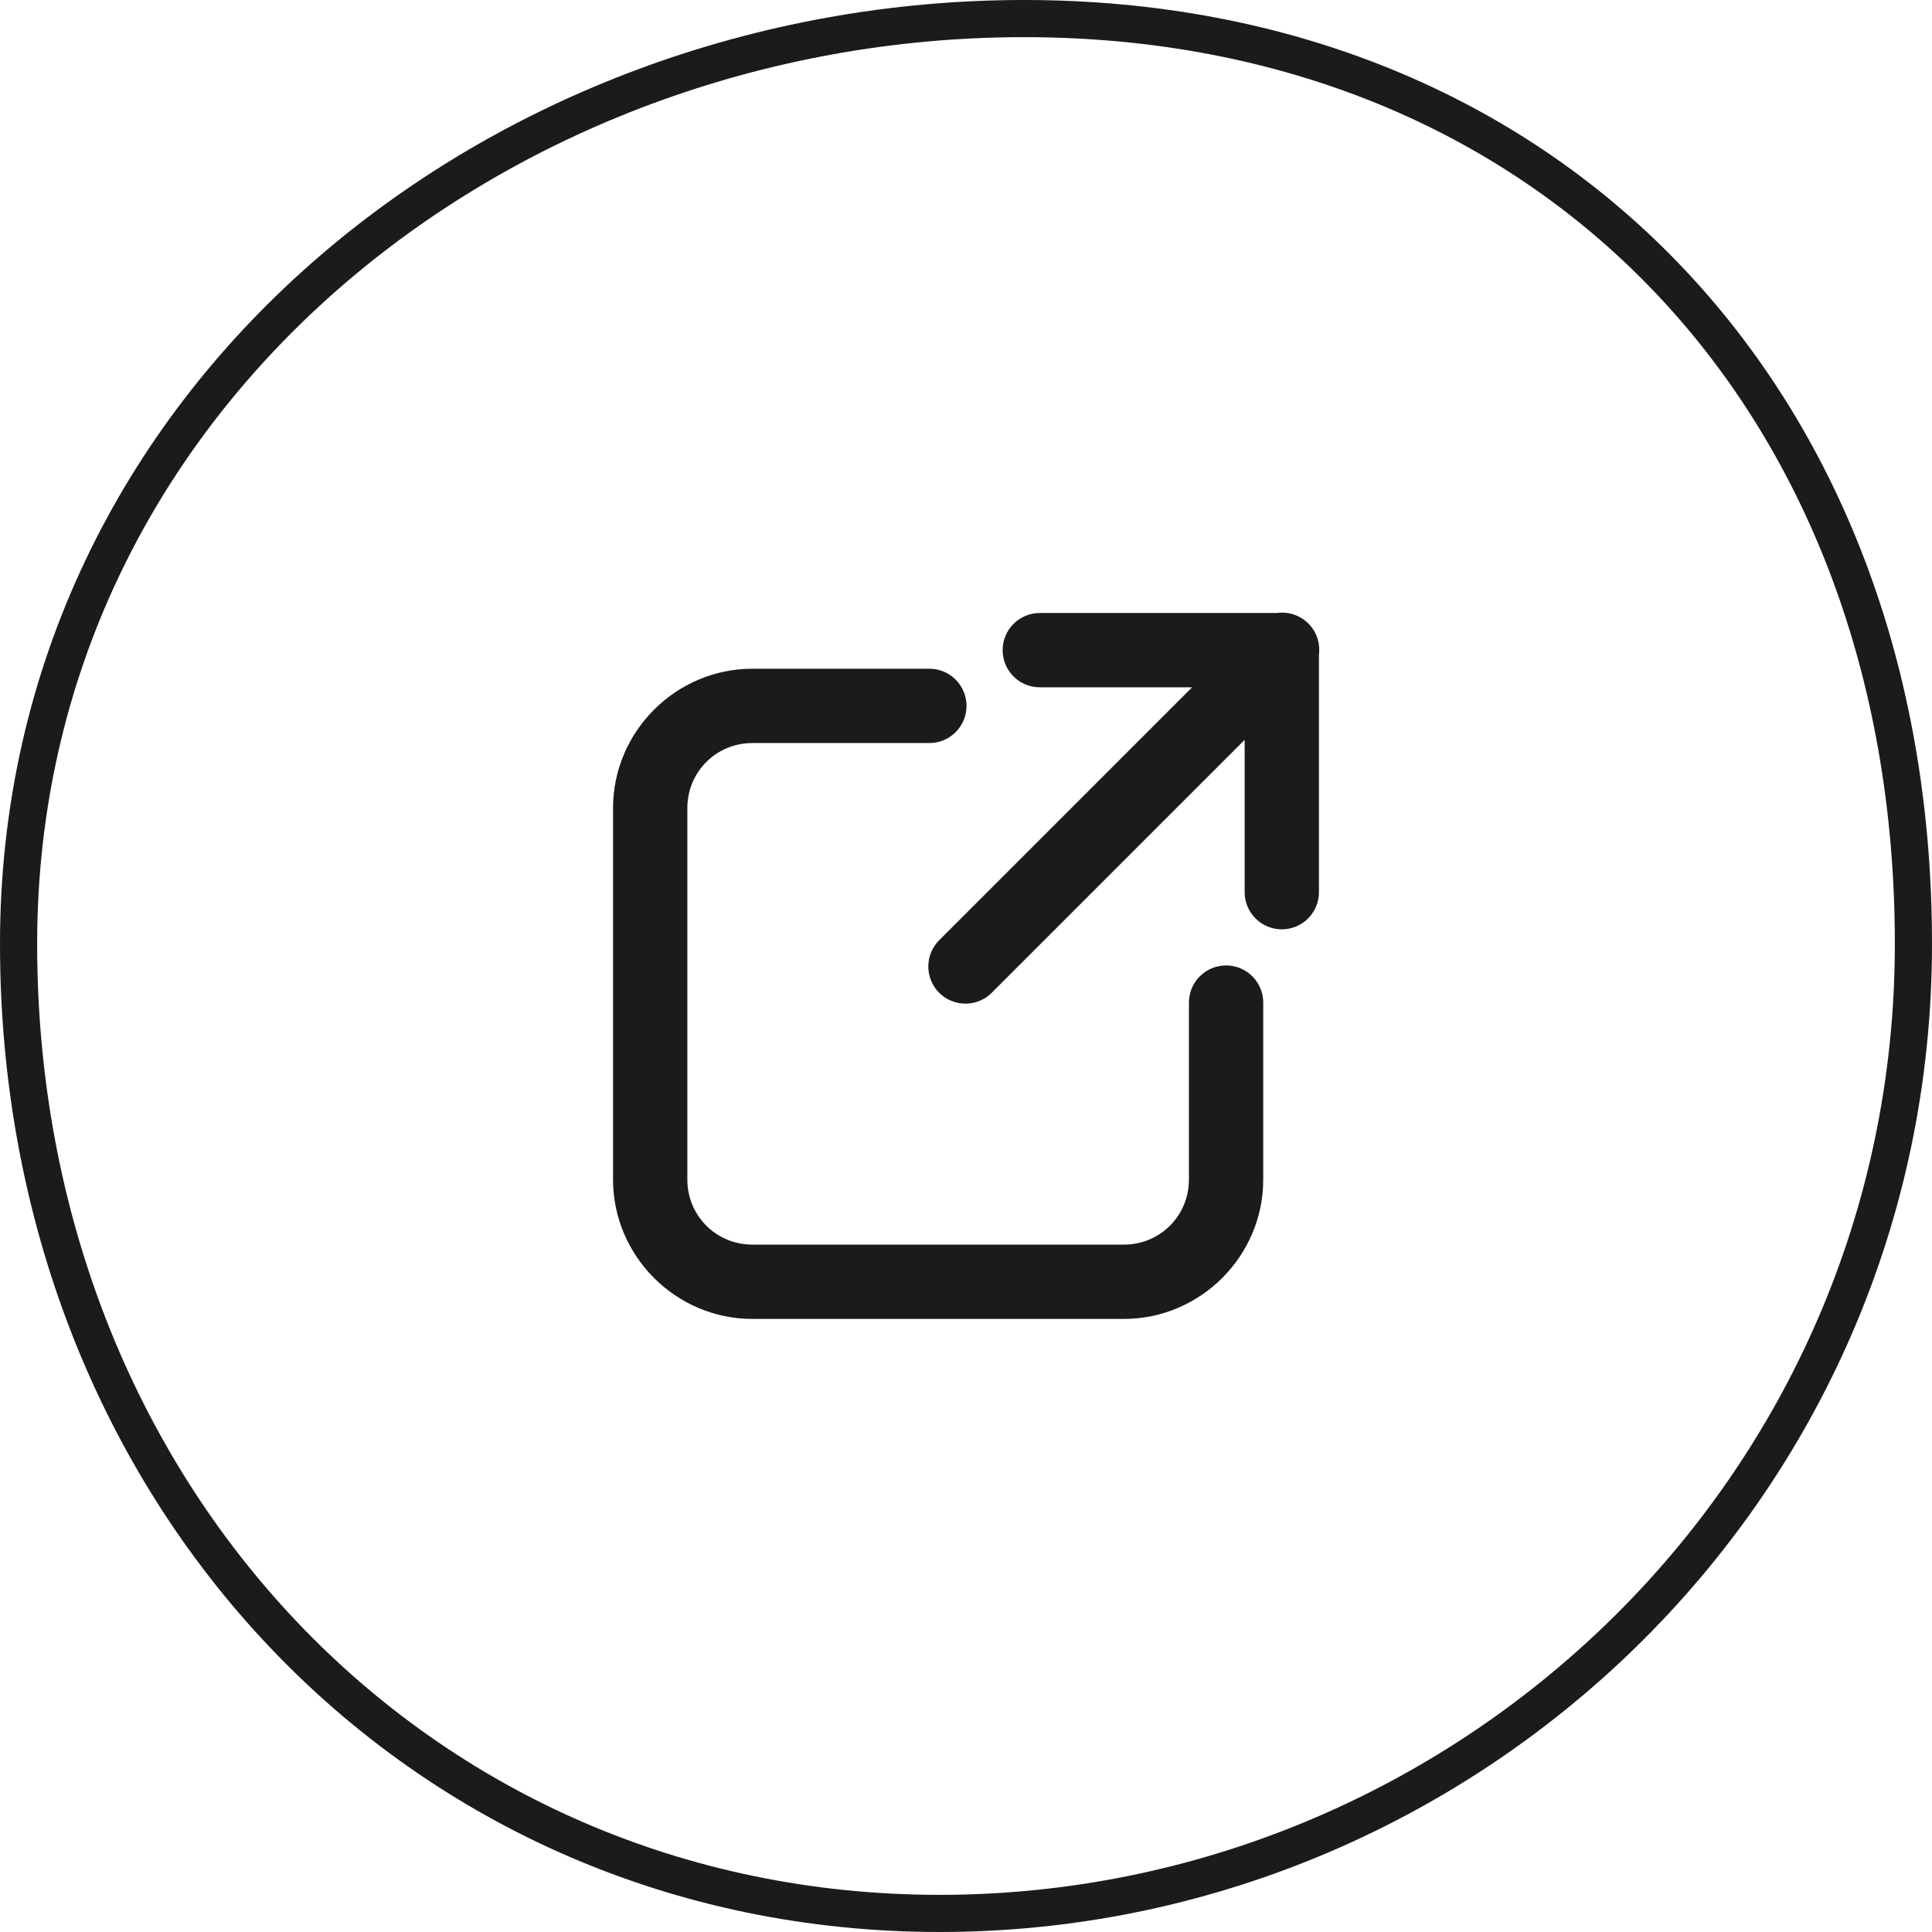 <svg width="52" height="52" viewBox="0 0 52 52" fill="none" xmlns="http://www.w3.org/2000/svg">
<path d="M51.5 25.406C51.5 40.134 39.384 51.5 25.29 51.5C11.231 51.5 0.5 40.17 0.5 25.406C0.5 10.725 13.416 0.5 27.563 0.5C34.618 0.5 40.593 3.05 44.806 7.419C49.02 11.789 51.5 18.011 51.5 25.406Z" stroke="#1B1B1B"/>
<path d="M34.48 16.489C34.444 16.49 34.407 16.494 34.37 16.499H28C27.867 16.497 27.736 16.521 27.613 16.571C27.49 16.62 27.378 16.694 27.284 16.787C27.189 16.88 27.114 16.991 27.063 17.113C27.012 17.235 26.986 17.366 26.986 17.499C26.986 17.631 27.012 17.763 27.063 17.885C27.114 18.007 27.189 18.118 27.284 18.211C27.378 18.304 27.49 18.378 27.613 18.427C27.736 18.476 27.867 18.501 28 18.499H32.086L25.293 25.292C25.197 25.384 25.12 25.494 25.068 25.616C25.015 25.739 24.987 25.87 24.986 26.003C24.984 26.136 25.009 26.268 25.06 26.391C25.11 26.515 25.184 26.626 25.278 26.721C25.372 26.815 25.484 26.889 25.608 26.939C25.731 26.989 25.863 27.015 25.996 27.013C26.129 27.012 26.26 26.984 26.382 26.931C26.505 26.879 26.615 26.802 26.707 26.706L33.5 19.913V23.999C33.498 24.131 33.523 24.263 33.572 24.386C33.621 24.509 33.695 24.621 33.788 24.715C33.881 24.81 33.992 24.884 34.114 24.936C34.236 24.987 34.367 25.013 34.5 25.013C34.633 25.013 34.764 24.987 34.886 24.936C35.008 24.884 35.119 24.81 35.212 24.715C35.305 24.621 35.379 24.509 35.428 24.386C35.477 24.263 35.502 24.131 35.5 23.999V17.622C35.519 17.478 35.507 17.332 35.464 17.194C35.422 17.055 35.349 16.928 35.252 16.82C35.155 16.712 35.036 16.627 34.903 16.57C34.769 16.512 34.625 16.485 34.48 16.489ZM20.25 17.999C18.191 17.999 16.5 19.69 16.5 21.749V31.749C16.5 33.808 18.191 35.499 20.25 35.499H30.25C32.309 35.499 34 33.808 34 31.749V26.999C34.002 26.866 33.977 26.735 33.928 26.612C33.879 26.489 33.805 26.377 33.712 26.283C33.619 26.188 33.508 26.113 33.386 26.062C33.264 26.011 33.133 25.985 33 25.985C32.867 25.985 32.736 26.011 32.614 26.062C32.492 26.113 32.381 26.188 32.288 26.283C32.195 26.377 32.121 26.489 32.072 26.612C32.023 26.735 31.998 26.866 32 26.999V31.749C32 32.722 31.223 33.499 30.25 33.499H20.25C19.277 33.499 18.5 32.722 18.5 31.749V21.749C18.5 20.776 19.277 19.999 20.25 19.999H25C25.133 20.001 25.264 19.976 25.387 19.927C25.51 19.878 25.622 19.804 25.716 19.711C25.811 19.618 25.886 19.507 25.937 19.385C25.988 19.263 26.014 19.131 26.014 18.999C26.014 18.866 25.988 18.735 25.937 18.613C25.886 18.491 25.811 18.38 25.716 18.287C25.622 18.194 25.51 18.12 25.387 18.071C25.264 18.021 25.133 17.997 25 17.999H20.25Z" fill="#1B1B1B"/>
</svg>
